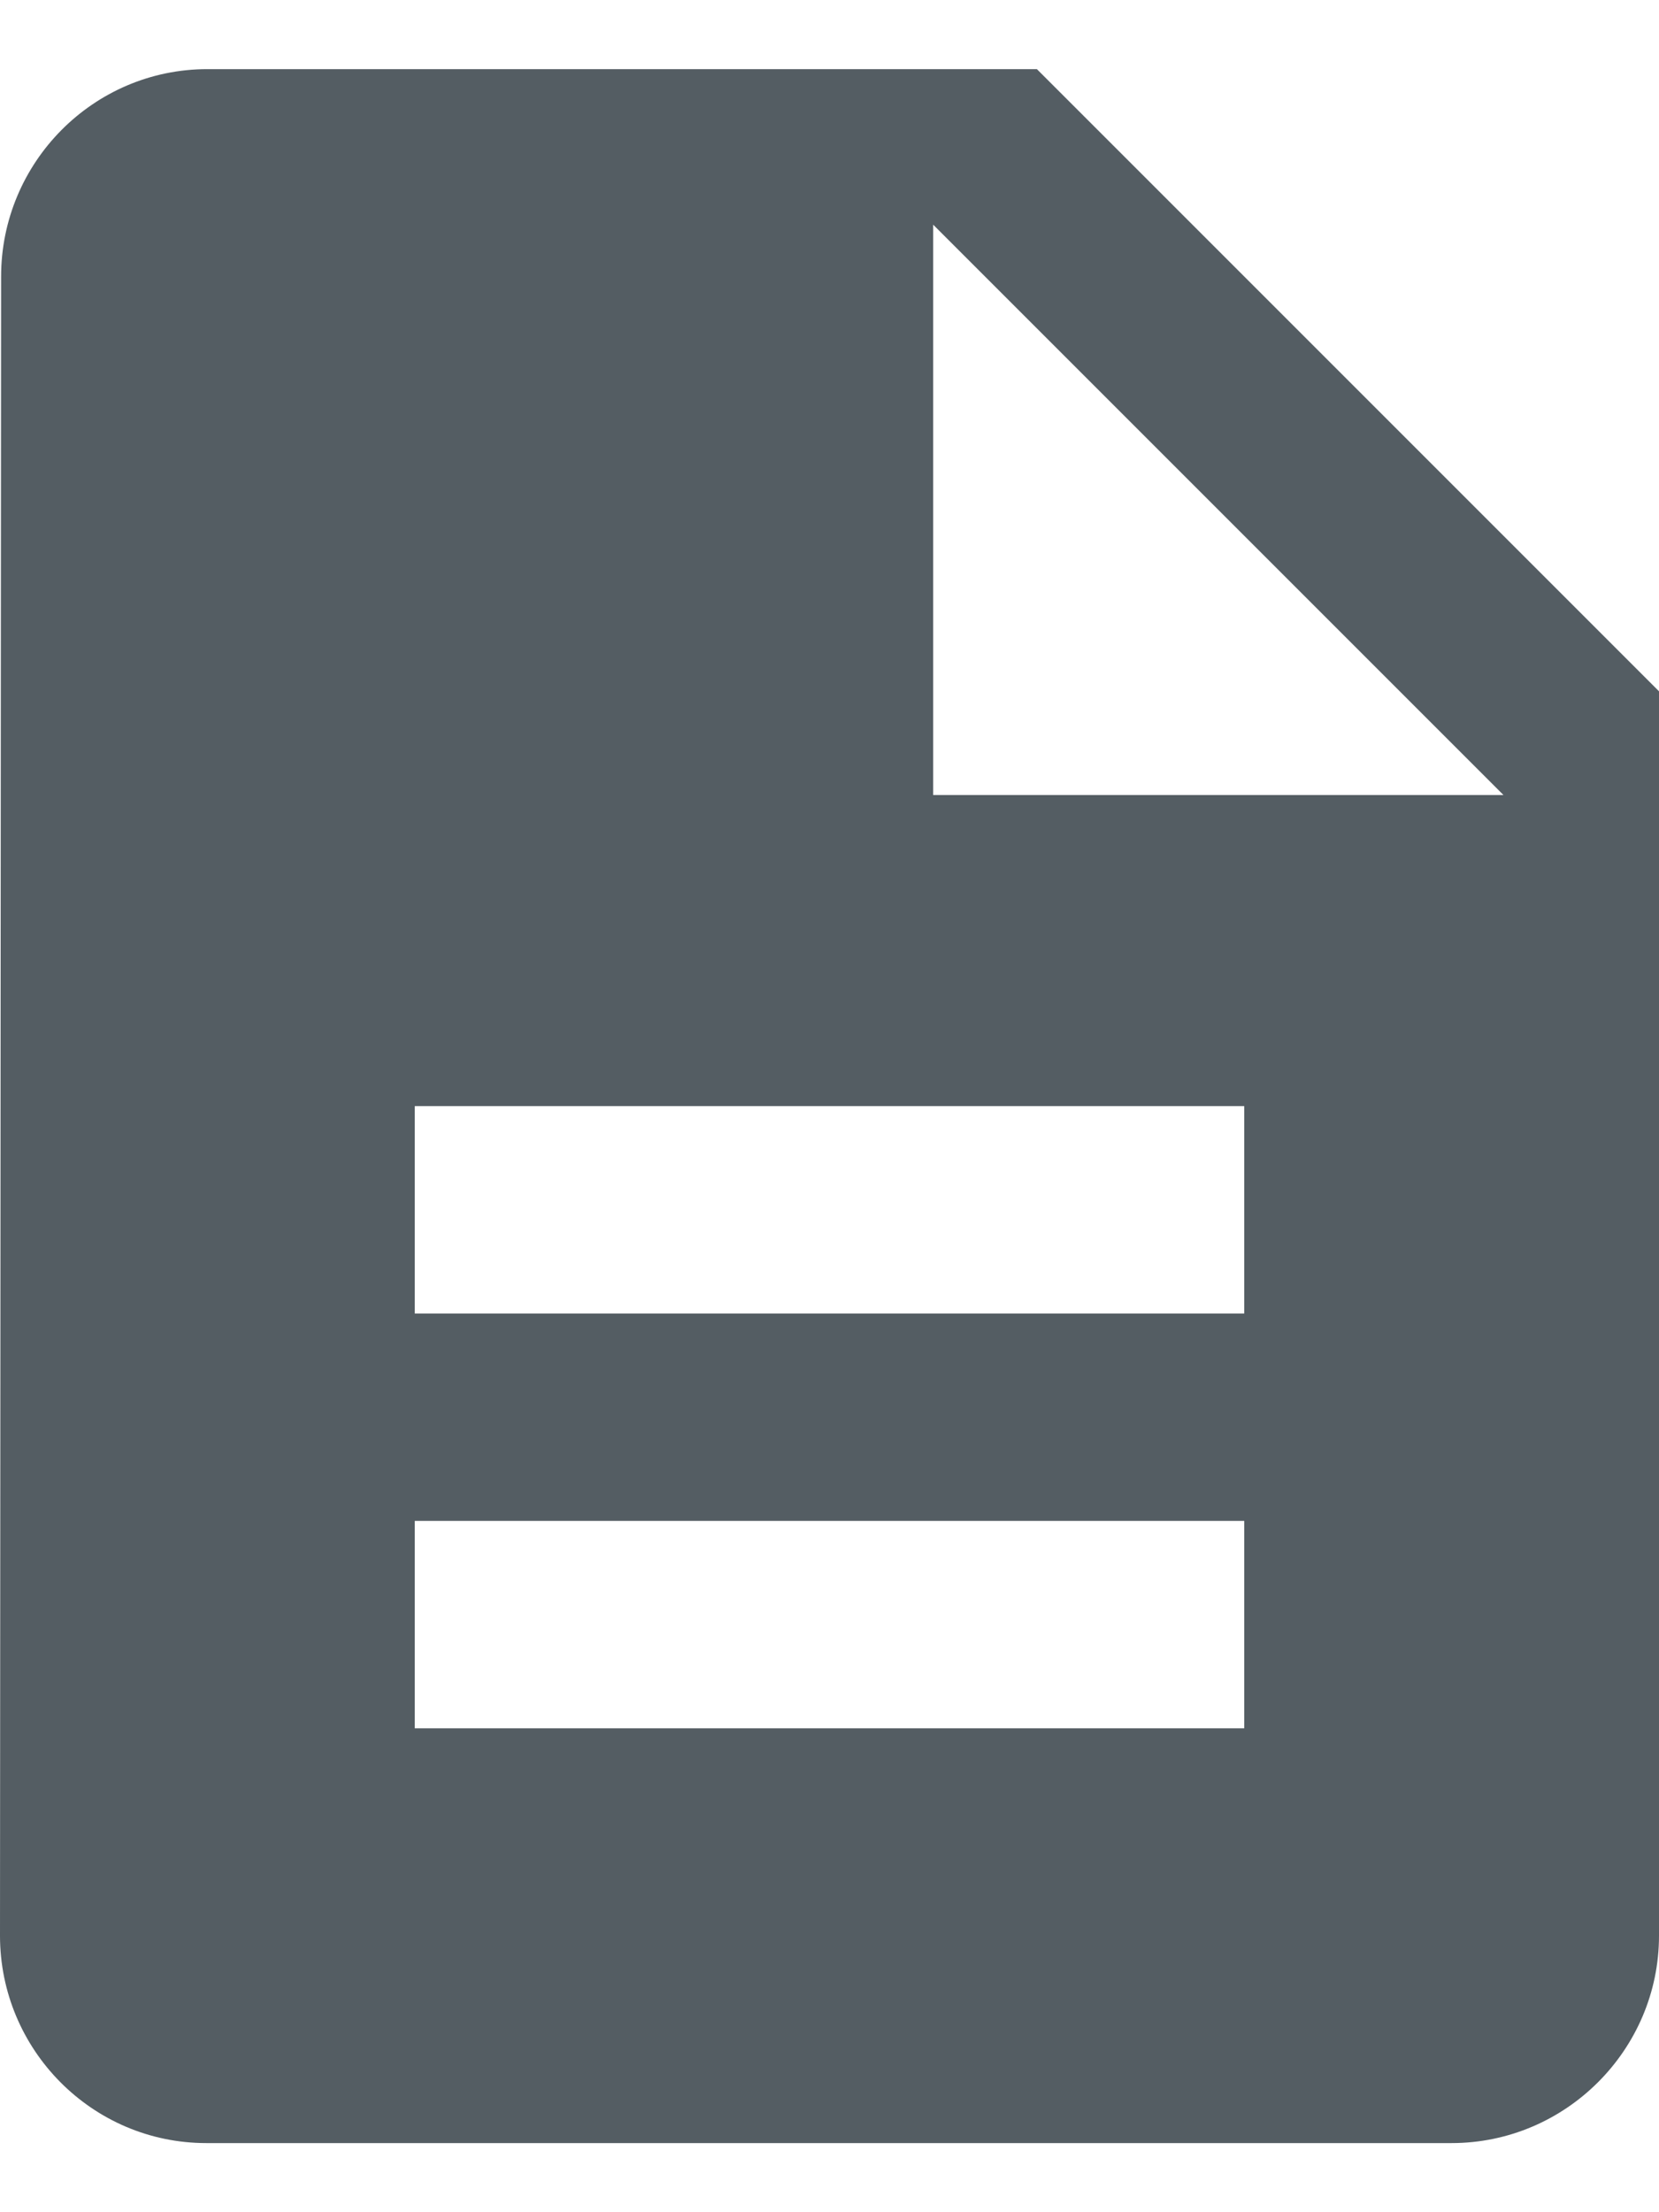 <svg width="12" height="16" viewBox="0 0 12 16" fill="none" xmlns="http://www.w3.org/2000/svg">
<path d="M7.5 0.5H1.5C0.675 0.5 0.008 1.175 0.008 2L0 14C0 14.825 0.667 15.5 1.492 15.5H10.5C11.325 15.5 12 14.825 12 14V5L7.5 0.5ZM9 12.5H3V11H9V12.5ZM9 9.5H3V8H9V9.5ZM6.75 5.75V1.625L10.875 5.75H6.75Z" fill="#545D63"/>
</svg>
